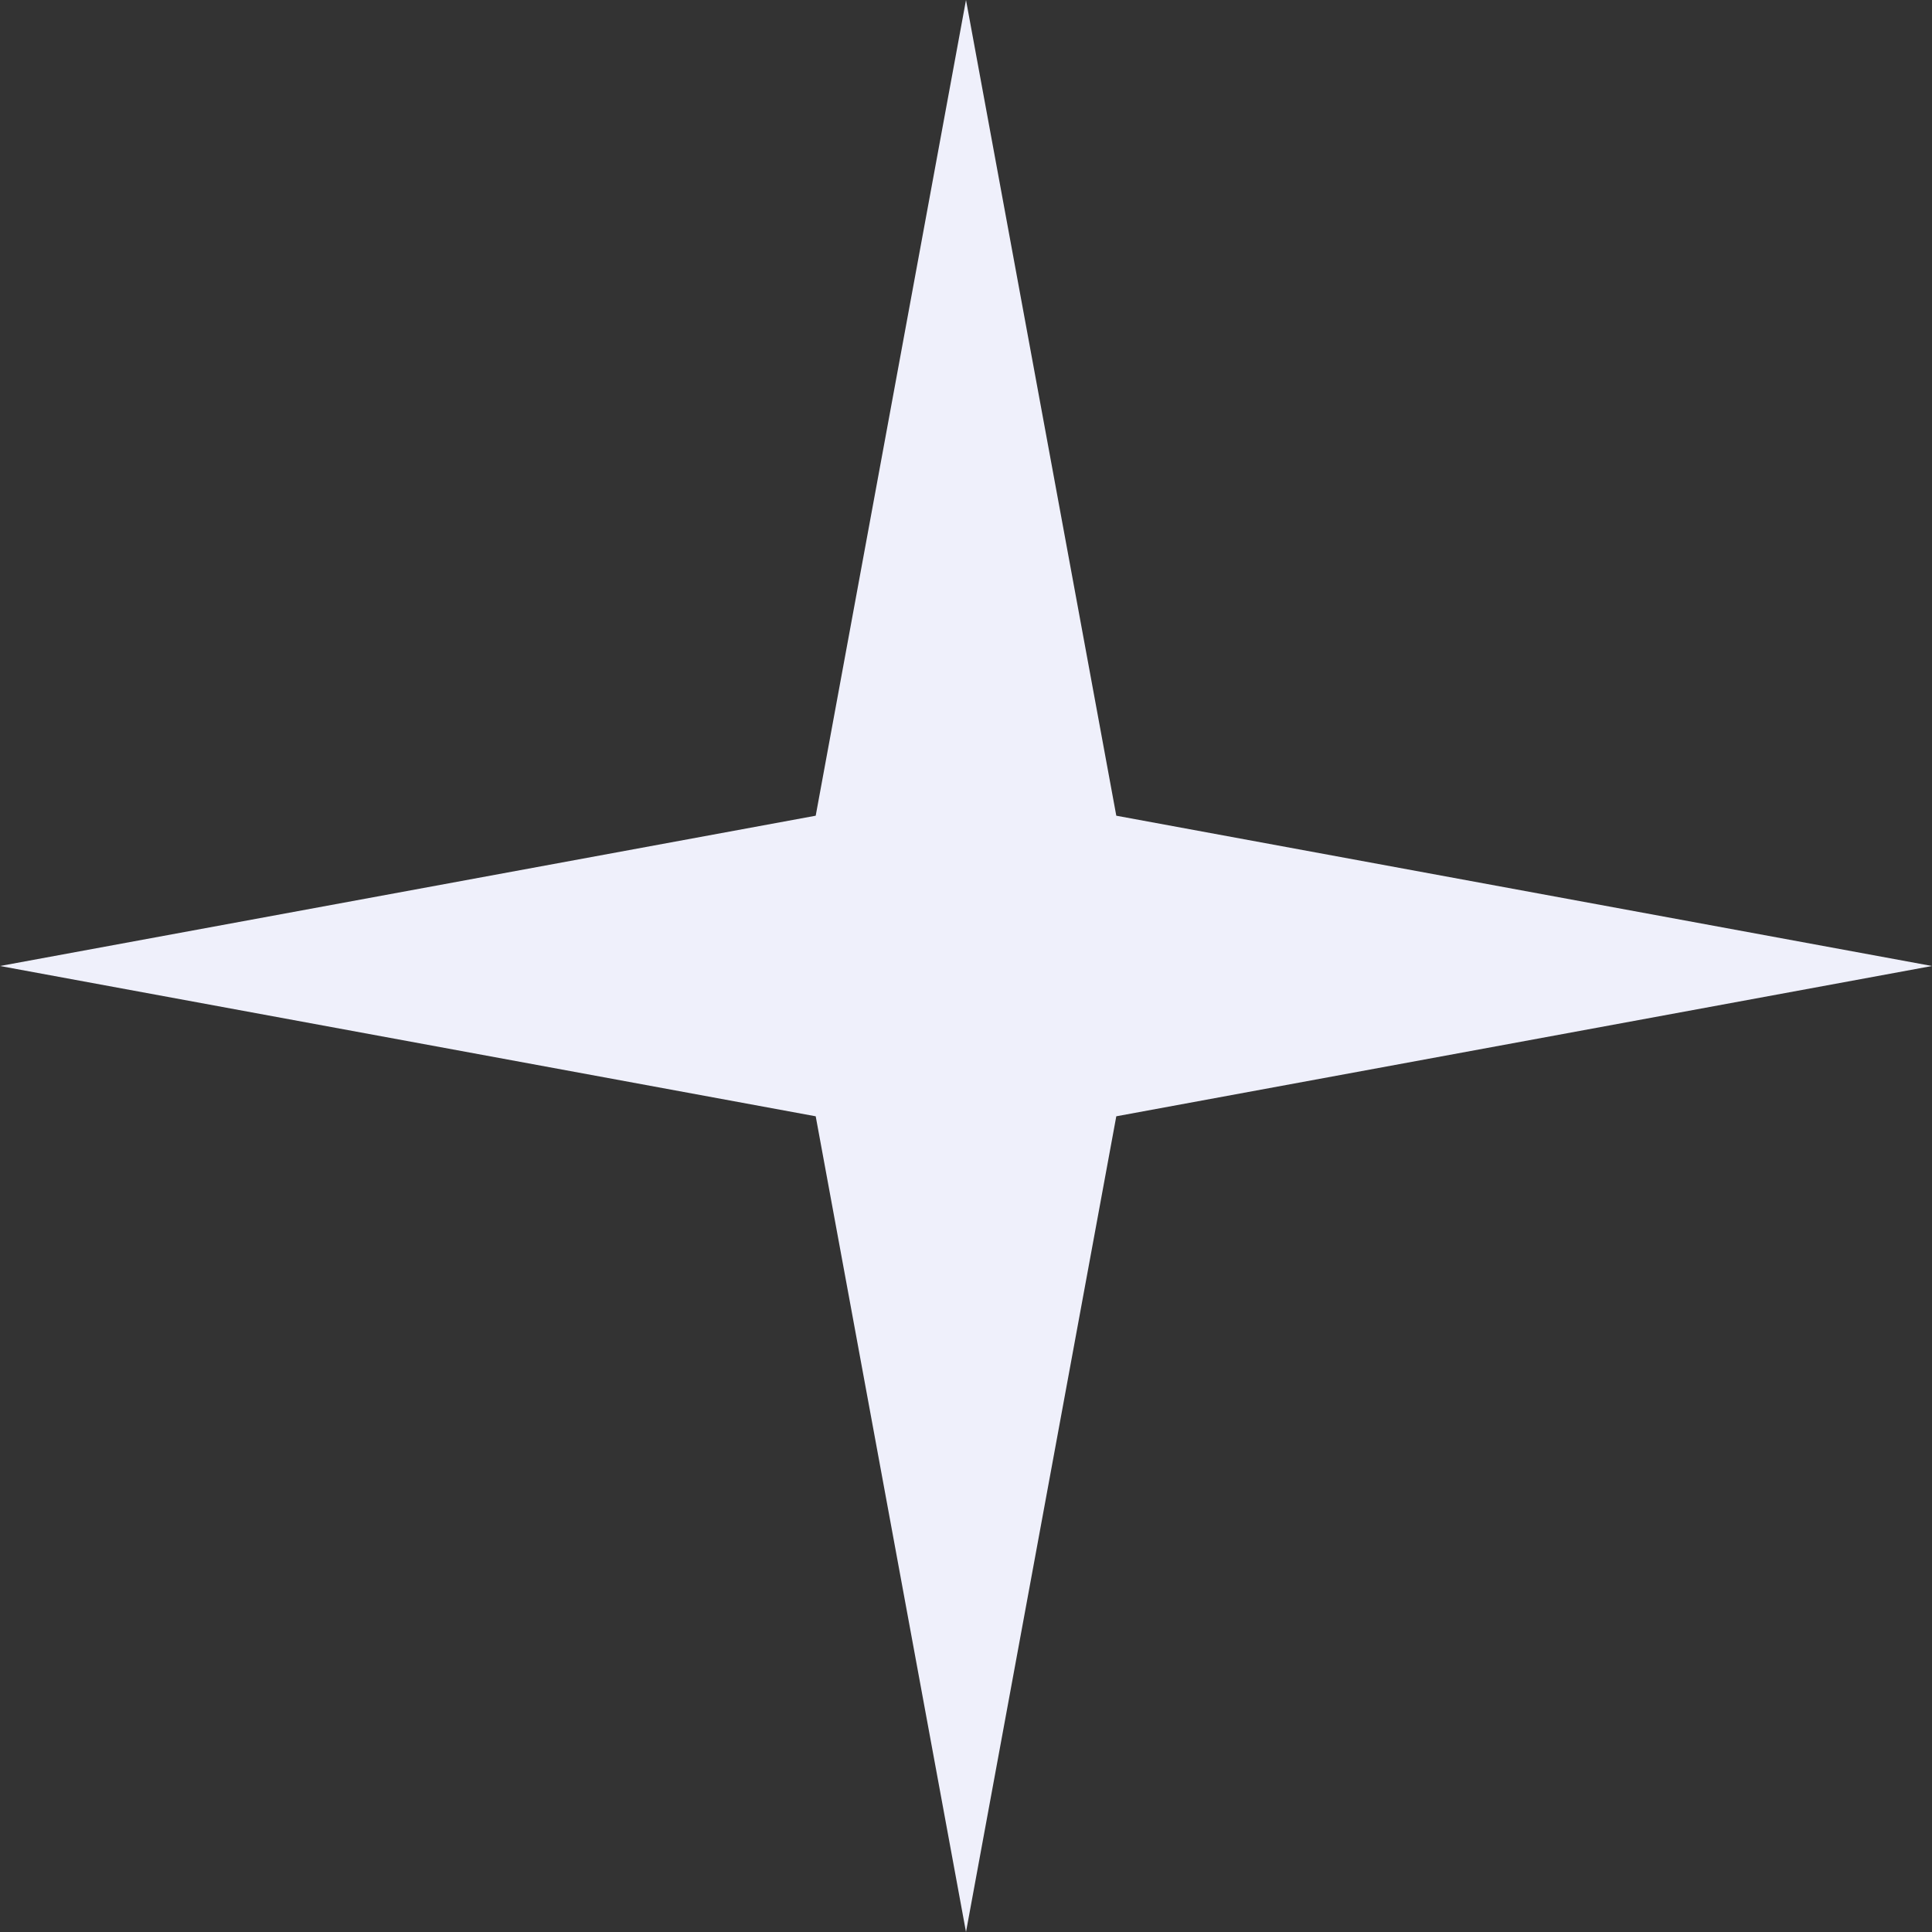 <?xml version="1.0" encoding="UTF-8"?> <svg xmlns="http://www.w3.org/2000/svg" width="24" height="24" viewBox="0 0 24 24" fill="none"><rect x="0" y="0" width="24" height="24" fill="#333333" stroke="none"/> <path d="M12 0L13.867 10.133L24 12L13.867 13.867L12 24L10.133 13.867L0 12L10.133 10.133L12 0Z" fill="#EFF0FB"></path> </svg> 